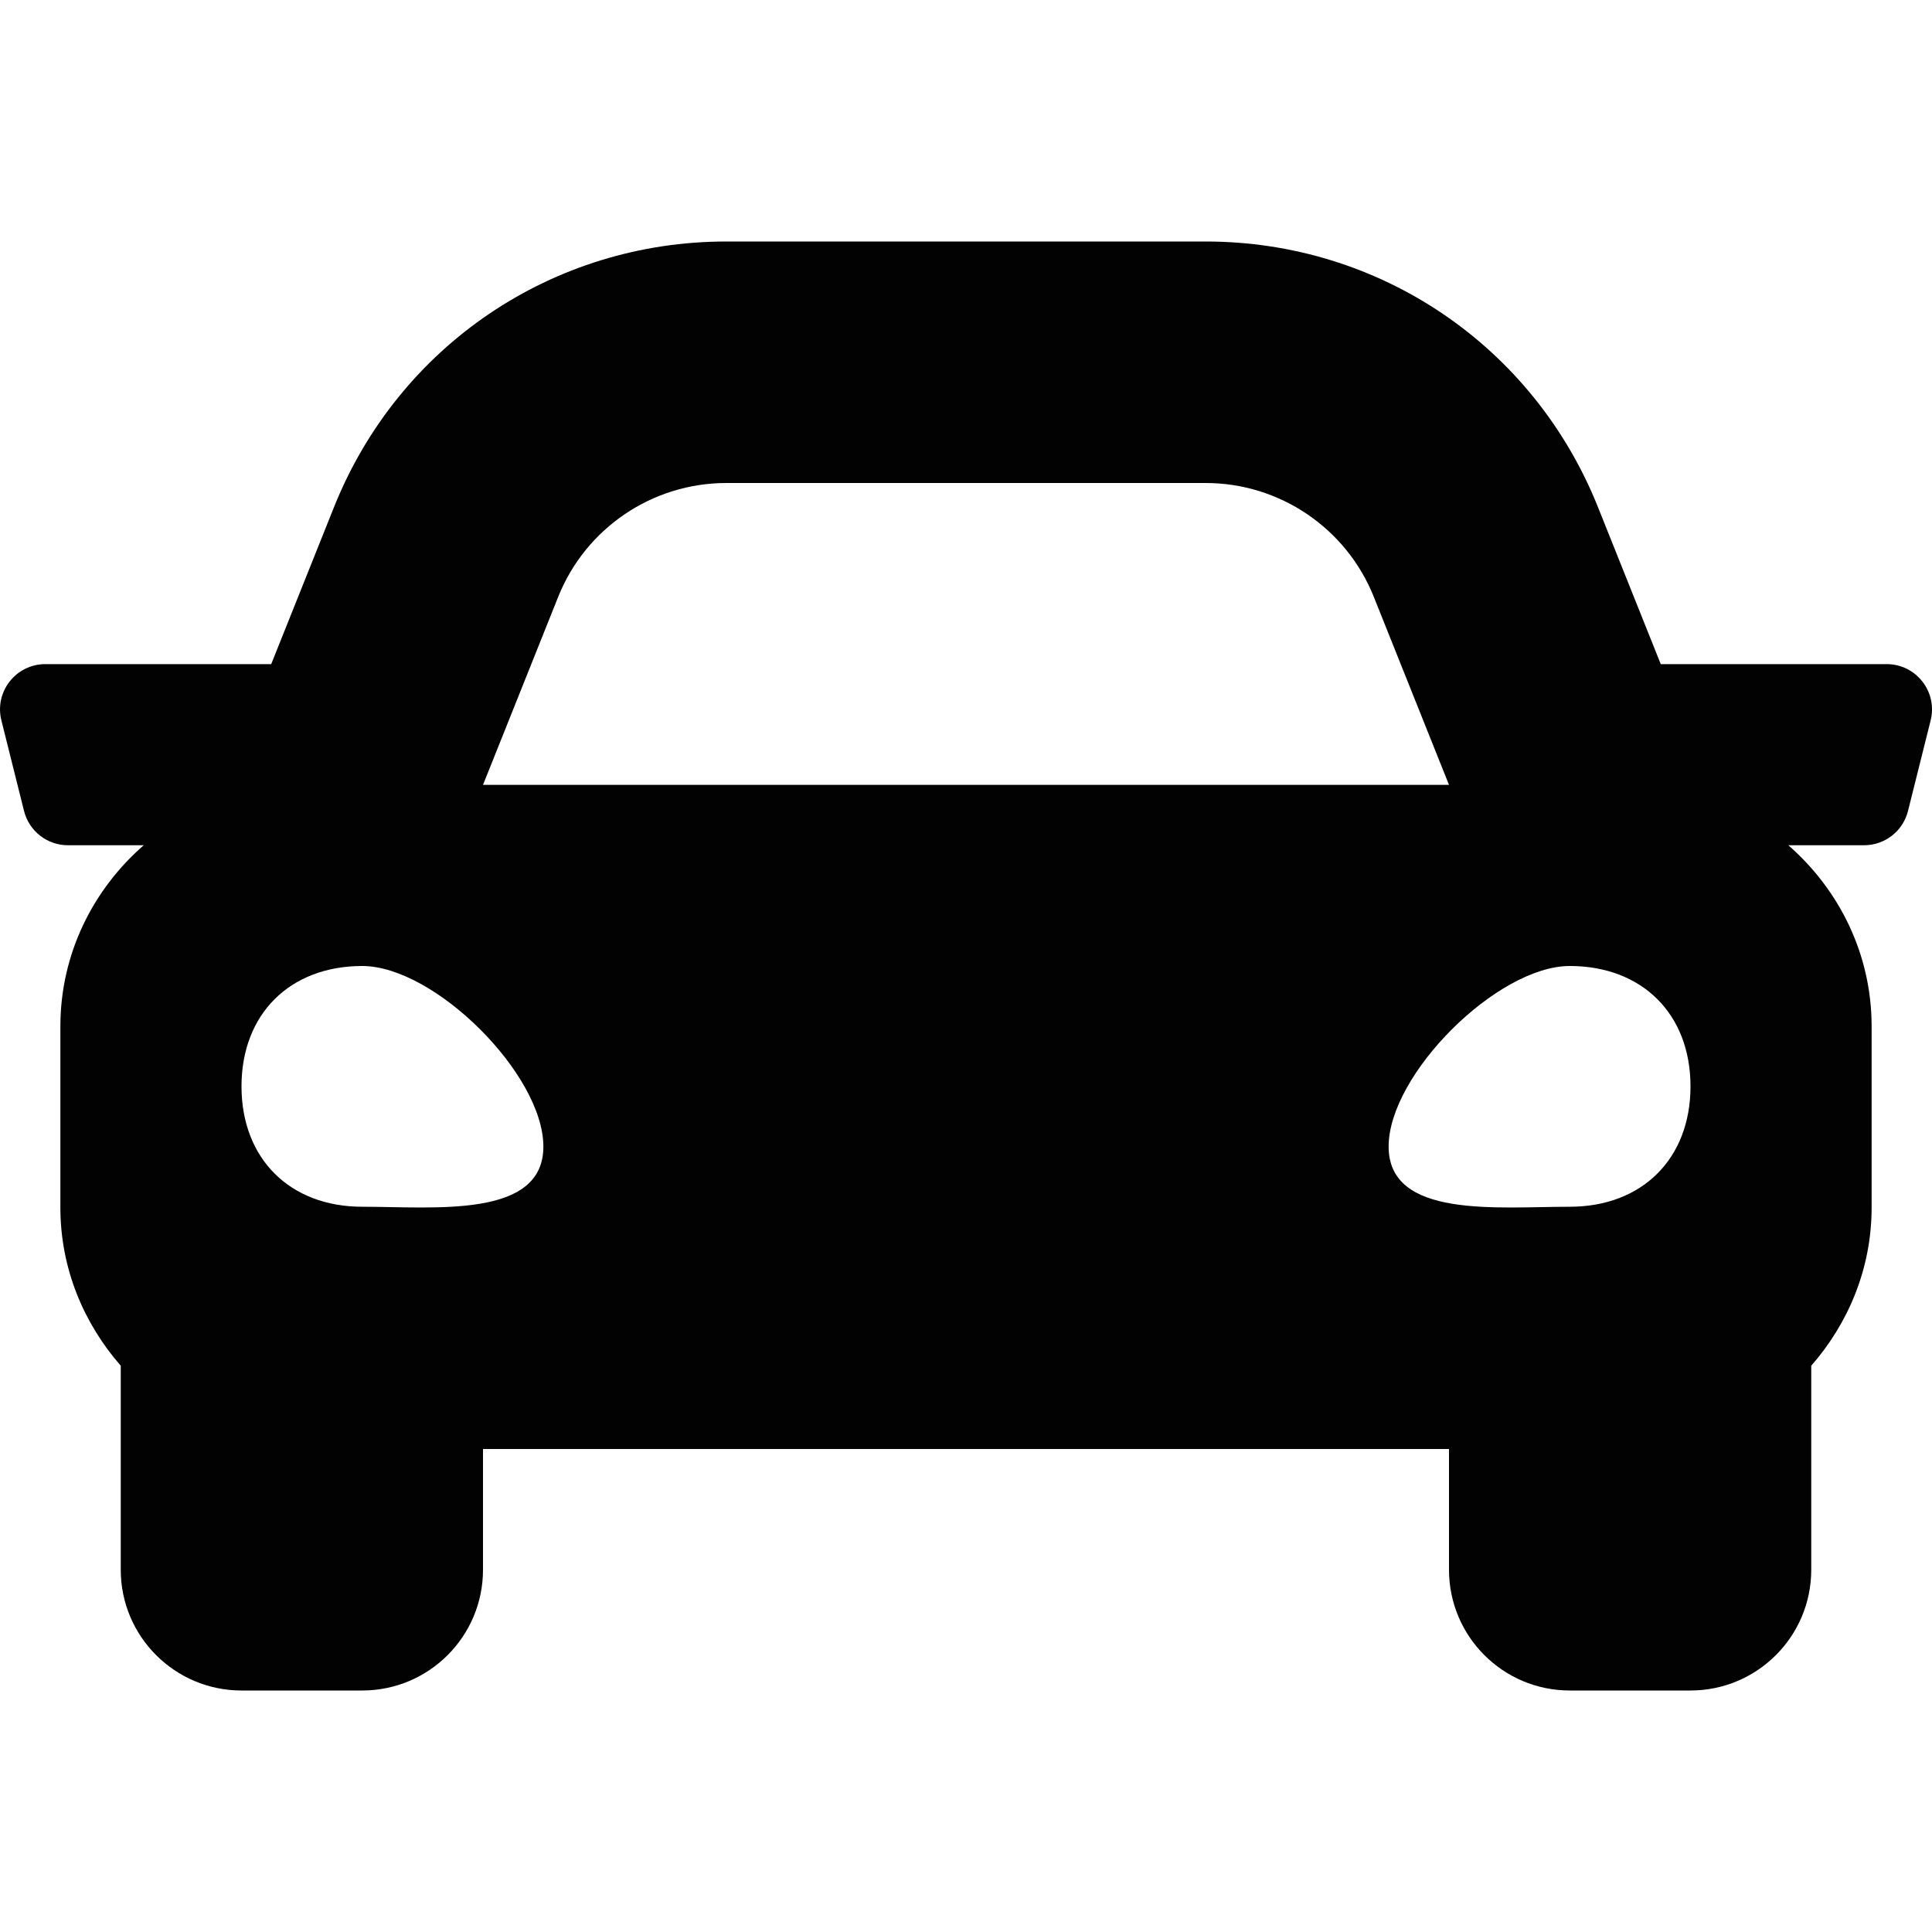 <?xml version="1.0" encoding="UTF-8"?> <svg xmlns="http://www.w3.org/2000/svg" width="64" height="64" viewBox="0 0 64 64" fill="none"> <g clip-path="url(#clip0_2_2)"> <path d="M62.499 22H55.015L52.935 16.8C50.797 11.454 45.696 8 39.938 8H24.062C18.305 8 13.203 11.454 11.064 16.8L8.984 22H1.501C0.525 22 -0.191 22.918 0.046 23.864L0.796 26.864C0.963 27.531 1.562 28 2.251 28H4.76C3.081 29.466 2 31.598 2 34V40C2 42.015 2.77 43.834 4 45.241V52C4 54.209 5.791 56 8 56H12C14.209 56 16 54.209 16 52V48H48V52C48 54.209 49.791 56 52 56H56C58.209 56 60 54.209 60 52V45.241C61.23 43.835 62 42.016 62 40V34C62 31.598 60.919 29.466 59.241 28H61.75C62.439 28 63.039 27.531 63.205 26.864L63.955 23.864C64.191 22.918 63.475 22 62.499 22ZM18.491 19.771C19.402 17.494 21.609 16 24.062 16H39.938C42.391 16 44.597 17.494 45.509 19.771L48 26H16L18.491 19.771ZM12 39.975C9.6 39.975 8 38.38 8 35.987C8 33.595 9.6 32 12 32C14.4 32 18 35.589 18 37.981C18 40.374 14.4 39.975 12 39.975ZM52 39.975C49.6 39.975 46 40.374 46 37.981C46 35.589 49.6 32 52 32C54.4 32 56 33.595 56 35.987C56 38.38 54.4 39.975 52 39.975V39.975Z" fill="#020203"></path> </g> <defs> <clipPath id="clip0_2_2"> <rect width="64" height="64" fill="white"></rect> </clipPath> </defs> </svg> 